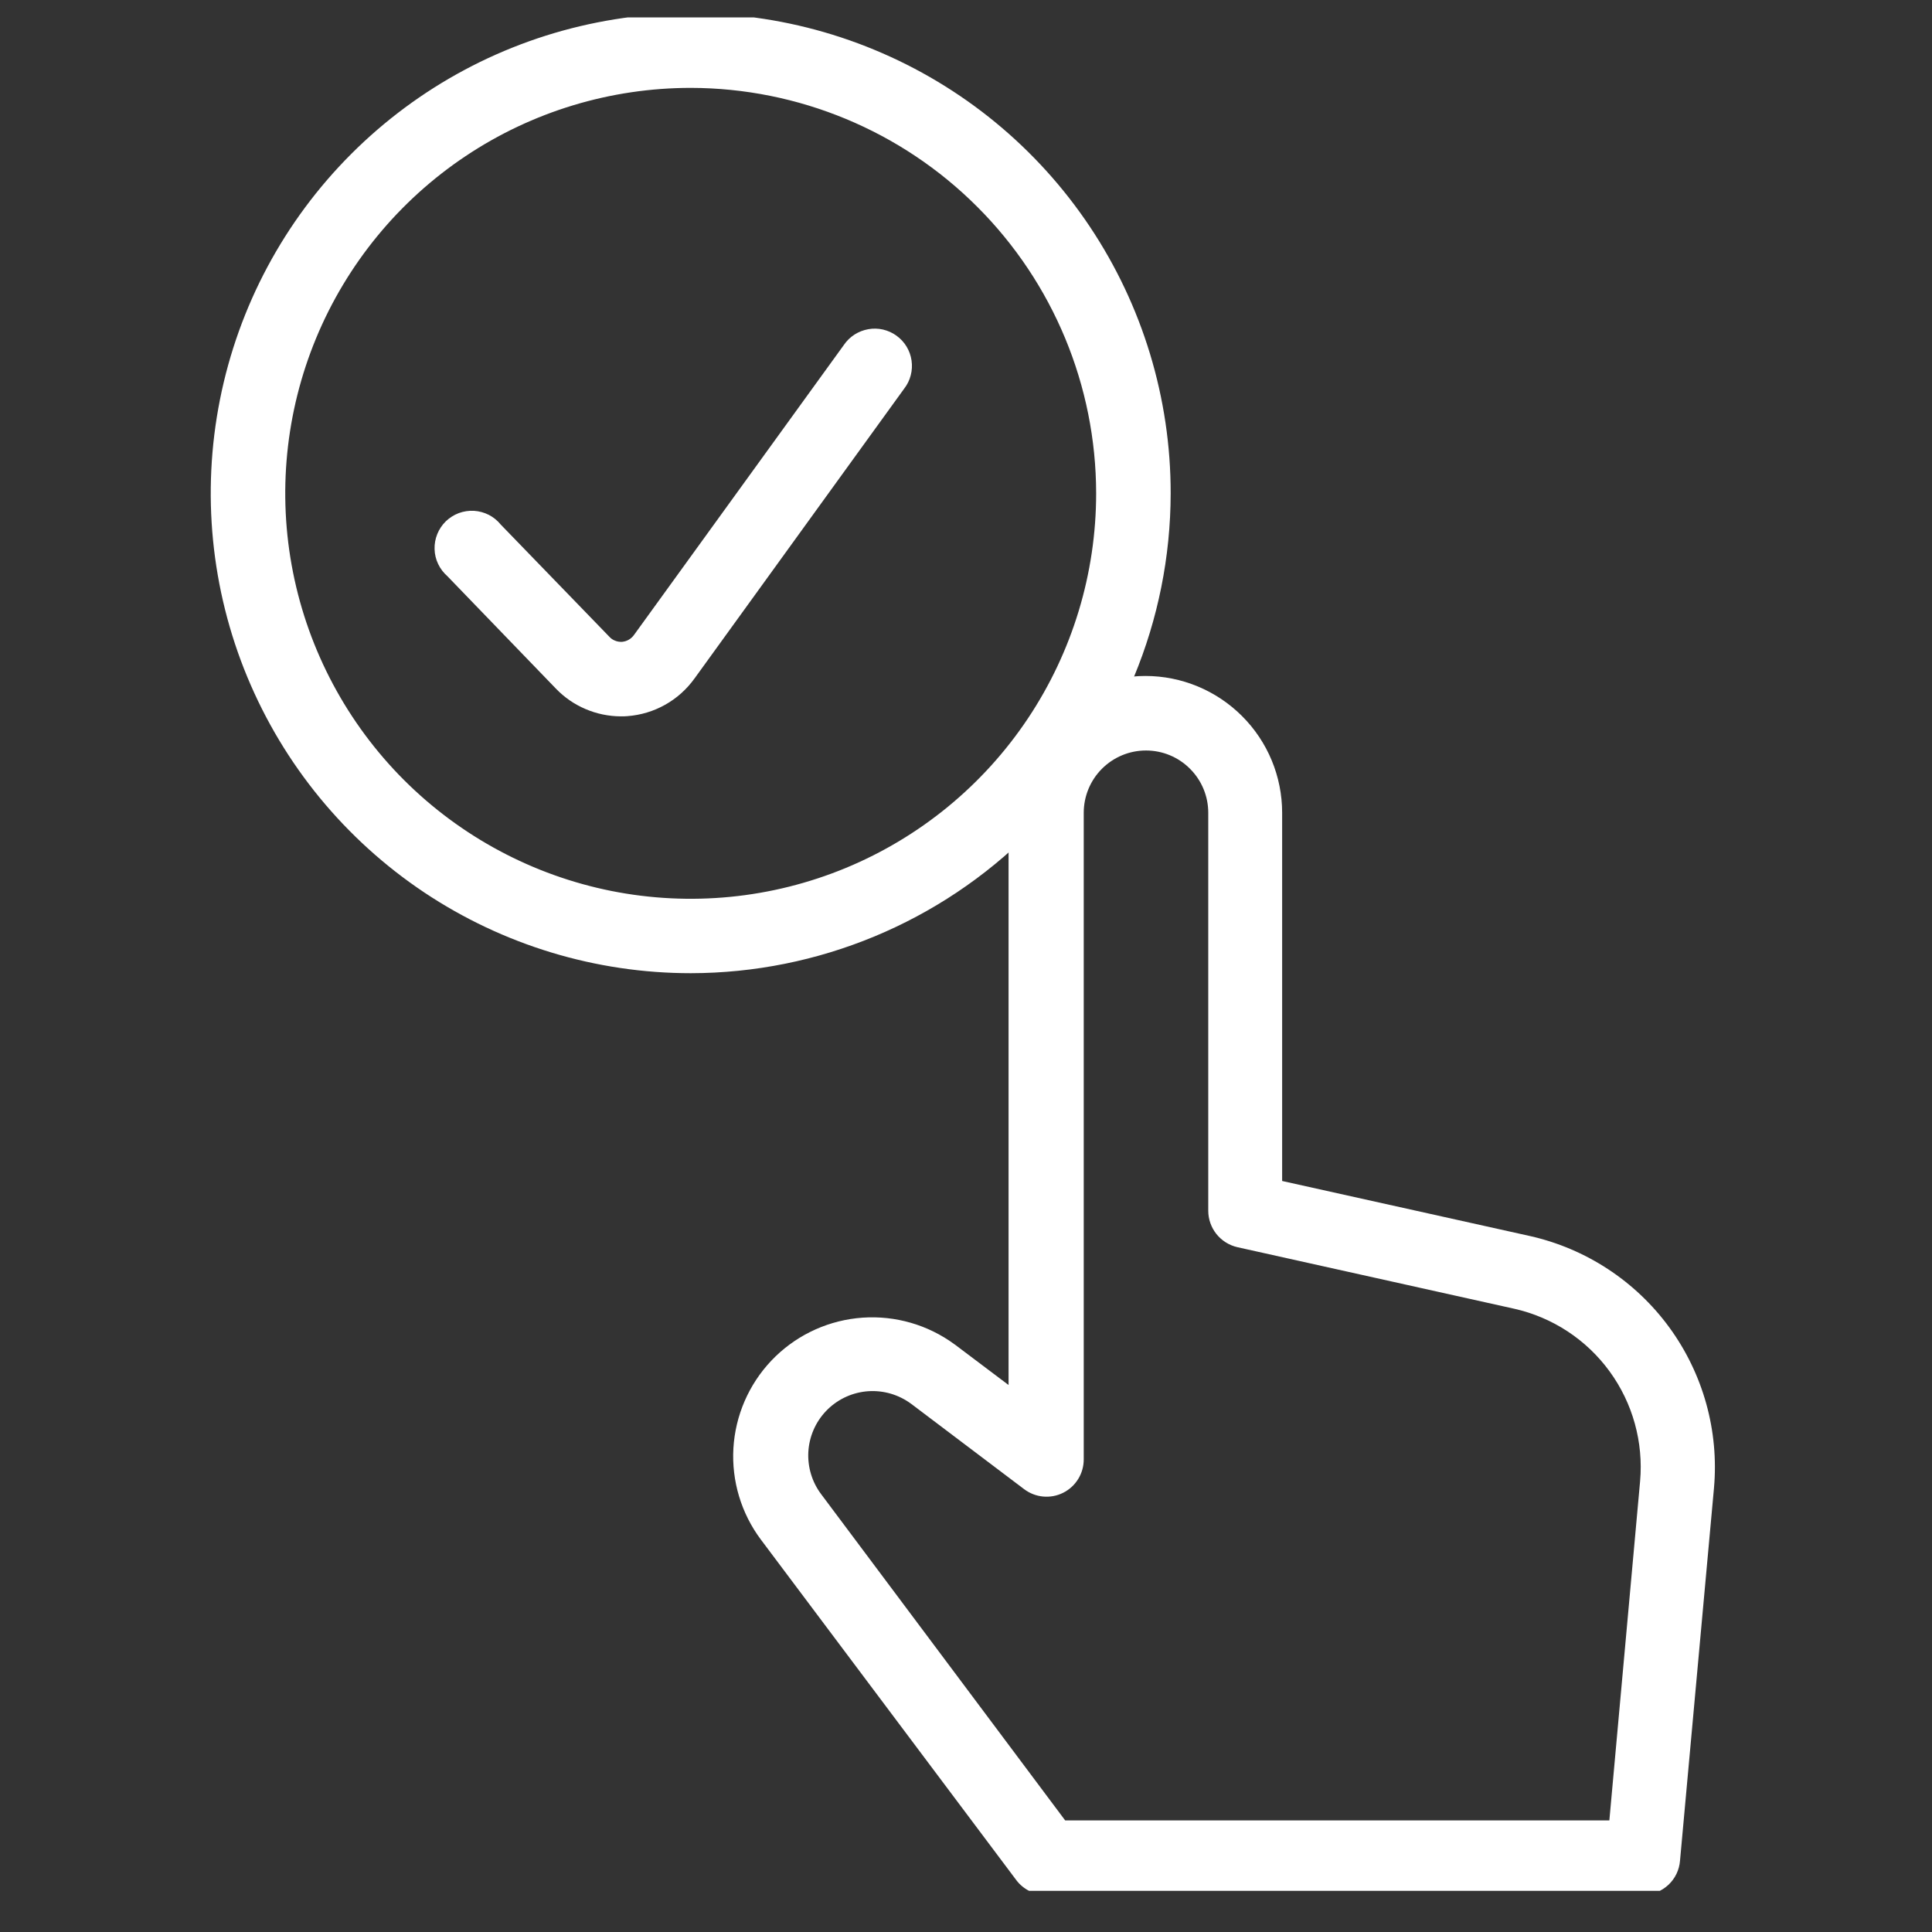 <svg width="33" height="33" viewBox="0 0 33 33" fill="none" xmlns="http://www.w3.org/2000/svg">
<rect x="0" y="0" width="33" height="33" fill="#333333" stroke="none"/>
<g clip-path="url(#clip0_1012_27116)">
<path d="M10.605 12.236C10.398 12.235 10.192 12.193 10.001 12.111C9.81 12.03 9.638 11.911 9.494 11.761L7.643 9.843C7.577 9.785 7.522 9.714 7.484 9.634C7.446 9.555 7.425 9.468 7.423 9.38C7.42 9.292 7.436 9.204 7.469 9.122C7.502 9.04 7.552 8.966 7.615 8.904C7.679 8.843 7.754 8.795 7.837 8.764C7.92 8.734 8.008 8.72 8.096 8.725C8.184 8.731 8.27 8.754 8.349 8.794C8.427 8.834 8.497 8.891 8.552 8.959L10.409 10.877C10.436 10.907 10.47 10.93 10.508 10.944C10.545 10.959 10.585 10.965 10.625 10.963C10.666 10.959 10.706 10.947 10.741 10.926C10.777 10.905 10.807 10.877 10.831 10.843L14.414 5.892C14.462 5.821 14.524 5.761 14.595 5.715C14.667 5.669 14.747 5.638 14.831 5.623C14.914 5.608 15 5.61 15.083 5.629C15.166 5.649 15.245 5.684 15.313 5.734C15.382 5.784 15.441 5.847 15.485 5.92C15.529 5.993 15.558 6.074 15.57 6.158C15.582 6.242 15.578 6.328 15.556 6.41C15.535 6.493 15.497 6.57 15.445 6.637L11.862 11.59C11.729 11.774 11.559 11.927 11.361 12.038C11.163 12.149 10.944 12.215 10.718 12.232C10.68 12.236 10.643 12.236 10.605 12.236Z" fill="white"/>
<path d="M28.071 32.366H17.878C17.778 32.368 17.679 32.346 17.589 32.303C17.499 32.259 17.42 32.195 17.36 32.115L12.996 26.297C12.661 25.849 12.495 25.296 12.527 24.738C12.56 24.178 12.789 23.649 13.174 23.242C13.559 22.836 14.075 22.579 14.631 22.516C15.188 22.453 15.748 22.589 16.214 22.899L16.318 22.972L17.227 23.657V13.883C17.227 13.263 17.473 12.669 17.911 12.231C18.35 11.793 18.944 11.546 19.564 11.546C20.183 11.546 20.777 11.793 21.215 12.231C21.654 12.669 21.9 13.263 21.9 13.883V20.172L26.131 21.112C27.088 21.327 27.934 21.881 28.513 22.673C29.091 23.465 29.363 24.44 29.276 25.417L28.696 31.781C28.684 31.939 28.613 32.087 28.497 32.195C28.381 32.303 28.229 32.365 28.071 32.366ZM18.194 31.094H27.489L28.014 25.301C28.073 24.633 27.888 23.965 27.492 23.423C27.097 22.881 26.518 22.501 25.863 22.354L21.136 21.303C20.995 21.271 20.869 21.192 20.778 21.079C20.688 20.966 20.638 20.826 20.638 20.681V13.883C20.638 13.601 20.526 13.33 20.326 13.131C20.127 12.931 19.857 12.819 19.574 12.819C19.292 12.819 19.022 12.931 18.822 13.131C18.623 13.33 18.511 13.601 18.511 13.883V24.928C18.511 25.047 18.478 25.163 18.416 25.263C18.354 25.364 18.265 25.445 18.159 25.498C18.053 25.551 17.935 25.573 17.817 25.562C17.699 25.551 17.587 25.507 17.493 25.436L15.567 23.981L15.52 23.948C15.304 23.803 15.044 23.739 14.785 23.767C14.526 23.796 14.286 23.915 14.107 24.104C13.928 24.293 13.822 24.539 13.807 24.799C13.793 25.058 13.87 25.315 14.027 25.523L18.194 31.094Z" fill="white"/>
<path d="M11.8 16.623C10.178 16.623 8.593 16.142 7.244 15.242C5.896 14.341 4.845 13.061 4.224 11.563C3.603 10.065 3.441 8.416 3.757 6.826C4.073 5.235 4.854 3.774 6.001 2.628C7.148 1.481 8.609 0.7 10.199 0.384C11.789 0.067 13.438 0.23 14.936 0.851C16.434 1.471 17.715 2.523 18.615 3.871C19.516 5.219 19.997 6.805 19.996 8.426C19.993 10.599 19.129 12.682 17.592 14.219C16.056 15.755 13.973 16.62 11.8 16.623V16.623ZM11.8 1.501C10.43 1.501 9.091 1.906 7.952 2.667C6.813 3.428 5.925 4.509 5.4 5.775C4.876 7.04 4.738 8.433 5.005 9.776C5.272 11.12 5.932 12.354 6.9 13.323C7.869 14.291 9.103 14.951 10.446 15.219C11.79 15.486 13.182 15.349 14.448 14.825C15.713 14.301 16.795 13.413 17.556 12.274C18.317 11.135 18.723 9.796 18.723 8.426C18.721 6.591 17.991 4.831 16.693 3.533C15.395 2.234 13.635 1.504 11.8 1.501V1.501Z" fill="white"/>
</g>
<defs>
<clipPath id="clip0_1012_27116">
<rect width="32" height="32" fill="white" transform="translate(0.451 0.297)"/>
</clipPath>
</defs>
</svg>
